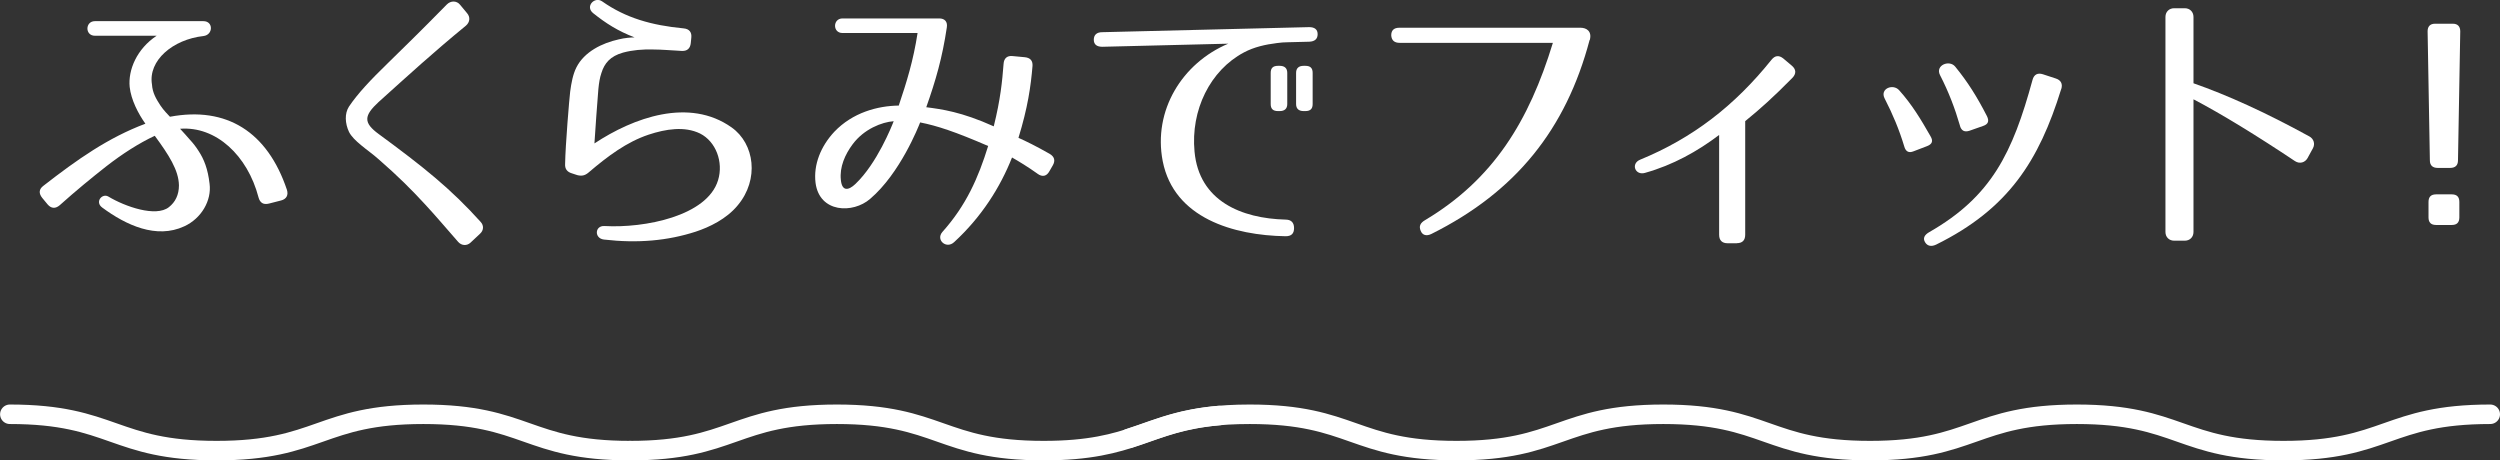 <svg viewBox="0 0 330.82 60.92" xmlns="http://www.w3.org/2000/svg"><rect x="0" y="0" width="330.82" height="60.92" fill="#333333" stroke="none"/><g fill="#fff"><path d="m34.21 26.12c-1.45-5.54-5.62-9.45-10.38-9.08.48.52.89.97 1.3 1.45.45.48.82.97 1.15 1.49.71 1.08 1.23 2.38 1.45 4.32.3 2.23-1.08 4.61-3.35 5.65-3.68 1.71-7.7-.15-10.86-2.49-1-.74 0-1.93.82-1.45 2.23 1.34 6.29 2.75 8 1.41.86-.67 1.34-1.64 1.34-2.9-.04-2.01-1.34-4.02-3.2-6.55-2.08.97-4.28 2.38-6.44 4.06-1.93 1.52-3.94 3.16-6.14 5.13-.56.48-1.12.45-1.6-.11l-.71-.86c-.48-.6-.45-1.15.15-1.6 4.5-3.5 8.56-6.36 13.5-8.22-.93-1.3-1.9-3.16-2.08-4.87-.22-2.23.93-5.02 3.57-6.77h-8.17c-1.34 0-1.3-1.93 0-1.93h14.36c1.34 0 1.3 1.82 0 1.97-4.05.45-7.33 3.24-6.81 6.4.07 1.12.56 1.93 1.12 2.79.41.63 1.12 1.34 1.26 1.49 7.51-1.41 12.91 2.01 15.48 9.67.22.71-.07 1.23-.78 1.41l-1.6.41c-.74.19-1.19-.11-1.38-.82z"/><path d="m60.62 32c-1.6-1.82-2.94-3.42-4.43-5.02-1.75-1.9-3.5-3.65-6.06-5.88-.74-.67-1.6-1.26-2.31-1.86-.74-.6-1.34-1.19-1.64-1.79-.52-1.12-.6-2.42 0-3.35 1.15-1.71 2.83-3.5 5.17-5.77 2.12-2.08 4.2-4.09 7.78-7.74.52-.52 1.3-.52 1.75.04l.93 1.12c.45.52.37 1.19-.15 1.64-4.35 3.57-7.44 6.4-11.57 10.12-1.93 1.79-2.05 2.72.04 4.24 5.88 4.32 9.52 7.22 13.47 11.61.45.48.41 1.12-.07 1.56l-1.27 1.19c-.48.45-1.19.41-1.64-.11z"/><path d="m90.23 6.74c-1.41-.07-2.64-.19-3.76-.19-1.45-.04-2.75.07-4.02.41-1.71.48-2.46 1.41-2.86 2.68-.22.63-.33 1.34-.41 2.16-.07.71-.48 6.36-.52 7.18 5.17-3.42 12.54-6.1 18.15-2.12 3.05 2.16 3.68 6.88.82 10.3-1.49 1.82-3.76 2.9-5.58 3.5-3.68 1.19-7.63 1.56-12.13 1.04-1.3-.15-1.23-1.86.07-1.79 5.28.3 13.58-1.3 15.03-6.06.74-2.42-.3-5.13-2.38-6.18-2.05-1-4.54-.6-6.81.15-2.9.97-5.39 2.83-7.96 5.02-.48.41-.93.48-1.49.33l-.67-.22c-.67-.19-.97-.6-.93-1.26.04-2.49.56-8.67.67-9.56.15-1.15.37-2.31.82-3.2 1.04-2.08 3.42-3.24 5.62-3.72.74-.19 1.64-.26 2.08-.26-2.23-.86-3.79-1.86-5.47-3.2-1.12-.89.19-2.27 1.19-1.56 3.12 2.19 6.51 3.16 10.79 3.57.74.07 1.08.52 1 1.23l-.07.71c-.07.71-.48 1.08-1.19 1.04z"/><path d="m137.31 23c-1.3-.93-2.53-1.67-3.39-2.16-1.56 3.94-4.02 7.85-7.66 11.2-1.04.97-2.46-.3-1.56-1.34 3.16-3.53 4.76-7.18 6.06-11.38-4.39-1.9-6.77-2.68-9-3.12-.22.56-2.64 6.73-6.62 10.12-2.27 1.97-6.7 1.86-7.22-2.12-.3-2.42.71-4.87 2.49-6.77 2.42-2.53 5.69-3.42 8.52-3.46 1.04-3.09 1.93-5.95 2.49-9.6h-9.93c-1.34 0-1.3-1.93 0-1.93h12.8c.74 0 1.12.45 1 1.19-.6 4.02-1.45 6.96-2.72 10.56 2.01.26 4.65.6 8.93 2.53.89-3.57 1.12-5.95 1.3-8.26.04-.74.48-1.12 1.19-1.04l1.6.15c.74.07 1.08.45 1.04 1.15-.22 2.68-.63 5.54-1.86 9.52.93.41 2.38 1.12 4.13 2.12.63.37.78.89.41 1.53l-.45.78c-.37.67-.93.78-1.56.33zm-26.04.82c.15 1.52 1 1.41 1.93.52 2.86-2.72 4.8-7.63 5.06-8.3-1.56.11-3.94 1.04-5.43 3.05-1 1.34-1.75 3.01-1.56 4.72z"/><path d="m168.97 5.7c-1.53.19-3.01.52-4.35 1.23-4.5 2.38-7.07 7.66-6.55 13.13.6 6.55 6.21 8.85 12.05 9 .71 0 1.12.37 1.12 1.12s-.37 1.08-1.12 1.08c-6.88-.11-14.77-2.38-16.26-9.93-1.3-6.7 2.57-12.98 8.67-15.55l-16.67.41c-.71 0-1.12-.3-1.12-.93s.37-1 1.12-1l27.38-.67c.71 0 1.12.3 1.12.93s-.37.97-1.12 1l-2.79.07c-.48 0-.97.04-1.49.11zm.37 9h-.22c-.67 0-.97-.3-.97-.93v-4.13c0-.63.3-.93.97-.93h.22c.63 0 1 .3 1 .93v4.13c0 .63-.37.93-1 .93zm3.39 0h-.22c-.63 0-1-.3-1-.93v-4.13c0-.63.37-.93 1-.93h.22c.67 0 .97.3.97.93v4.13c0 .63-.3.93-.97.93z"/><path d="m210.35 5.29c-3.12 11.79-9.75 20.09-20.94 25.67-.67.33-1.19.15-1.41-.41-.26-.6-.07-1.04.56-1.41 9.04-5.39 13.76-13.09 16.93-23.47h-20.27c-.71 0-1.08-.33-1.12-1 0-.63.33-1 1.08-1h23.96c.78 0 1.56.45 1.23 1.64z"/><path d="m229.84 32.19h-1.23c-.71 0-1.12-.37-1.12-1.12v-13.21c-2.86 2.16-6.1 3.98-9.82 5.02-1.3.37-1.9-1.23-.63-1.75 6.96-2.86 12.5-7.14 17.37-13.21.48-.6 1-.63 1.56-.19l1.15.97c.56.48.6 1.04.07 1.6-2.57 2.6-4.28 4.13-6.25 5.73v15.03c0 .74-.37 1.12-1.12 1.12z"/><path d="m251.99 19.39c-.67-2.23-1.53-4.28-2.6-6.36-.67-1.3 1.12-2.01 1.93-1.08 1.67 1.86 2.86 3.83 4.13 6.06.41.67.22 1.08-.48 1.34l-1.75.67c-.63.26-1.04.04-1.23-.63zm20.76-7.59c-2.94 9.49-6.99 15.85-16.55 20.57-.63.3-1.15.19-1.45-.3-.33-.52-.11-.97.52-1.34 8.26-4.72 11.05-10.49 13.69-20.16.19-.71.67-.97 1.38-.74l1.71.56c.67.22.93.71.71 1.41zm-13.39 4.84c-.67-2.31-1.49-4.46-2.64-6.7-.67-1.3 1.23-2.08 2.01-1.12 1.64 2.01 2.86 3.94 4.2 6.55.33.67.15 1.08-.52 1.3l-1.79.63c-.67.22-1.08 0-1.27-.67z"/><path d="m303.69 21.32c-5.02-3.35-9.67-6.21-13.43-8.18v17.56c0 .67-.48 1.15-1.15 1.15h-1.41c-.67 0-1.15-.48-1.15-1.15v-28.46c0-.67.48-1.15 1.15-1.15h1.41c.67 0 1.15.48 1.15 1.15v8.78c4.46 1.56 9.41 3.79 15.33 7.03.6.33.78 1 .48 1.56l-.71 1.3c-.33.6-1.04.82-1.67.41z"/><path d="m324.22 22.22h-1.64c-.67 0-1.04-.33-1.04-1l-.3-17.08c0-.63.33-1 .97-1h2.38c.63 0 .97.37.97 1l-.3 17.08c0 .67-.37 1-1.04 1zm.22 7.55h-2.08c-.67 0-1-.33-1-1v-2.05c0-.67.33-1 1-1h2.08c.67 0 1 .33 1 1v2.05c0 .67-.33 1-1 1z"/></g><path d="m161.33 54.99c-9.72.85-11.09 4.64-23.23 4.64-13.68 0-13.68-4.81-27.36-4.81s-13.68 4.81-27.36 4.81" fill="none" stroke="#fff" stroke-linecap="round" stroke-linejoin="round" stroke-width="2.58"/><path d="m83.38 59.63c-13.68 0-13.68-4.81-27.36-4.81s-13.68 4.81-27.36 4.81-13.68-4.81-27.36-4.81" fill="none" stroke="#fff" stroke-linecap="round" stroke-linejoin="round" stroke-width="2.58"/><path d="m329.53 54.82c-13.68 0-13.68 4.81-27.36 4.81s-13.68-4.81-27.35-4.81-13.68 4.81-27.36 4.81-13.68-4.81-27.36-4.81-13.68 4.81-27.36 4.81-13.68-4.81-27.36-4.81c-8.35 0-11.61 1.79-15.99 3.19" fill="none" stroke="#fff" stroke-linecap="round" stroke-linejoin="round" stroke-width="2.58"/></svg>